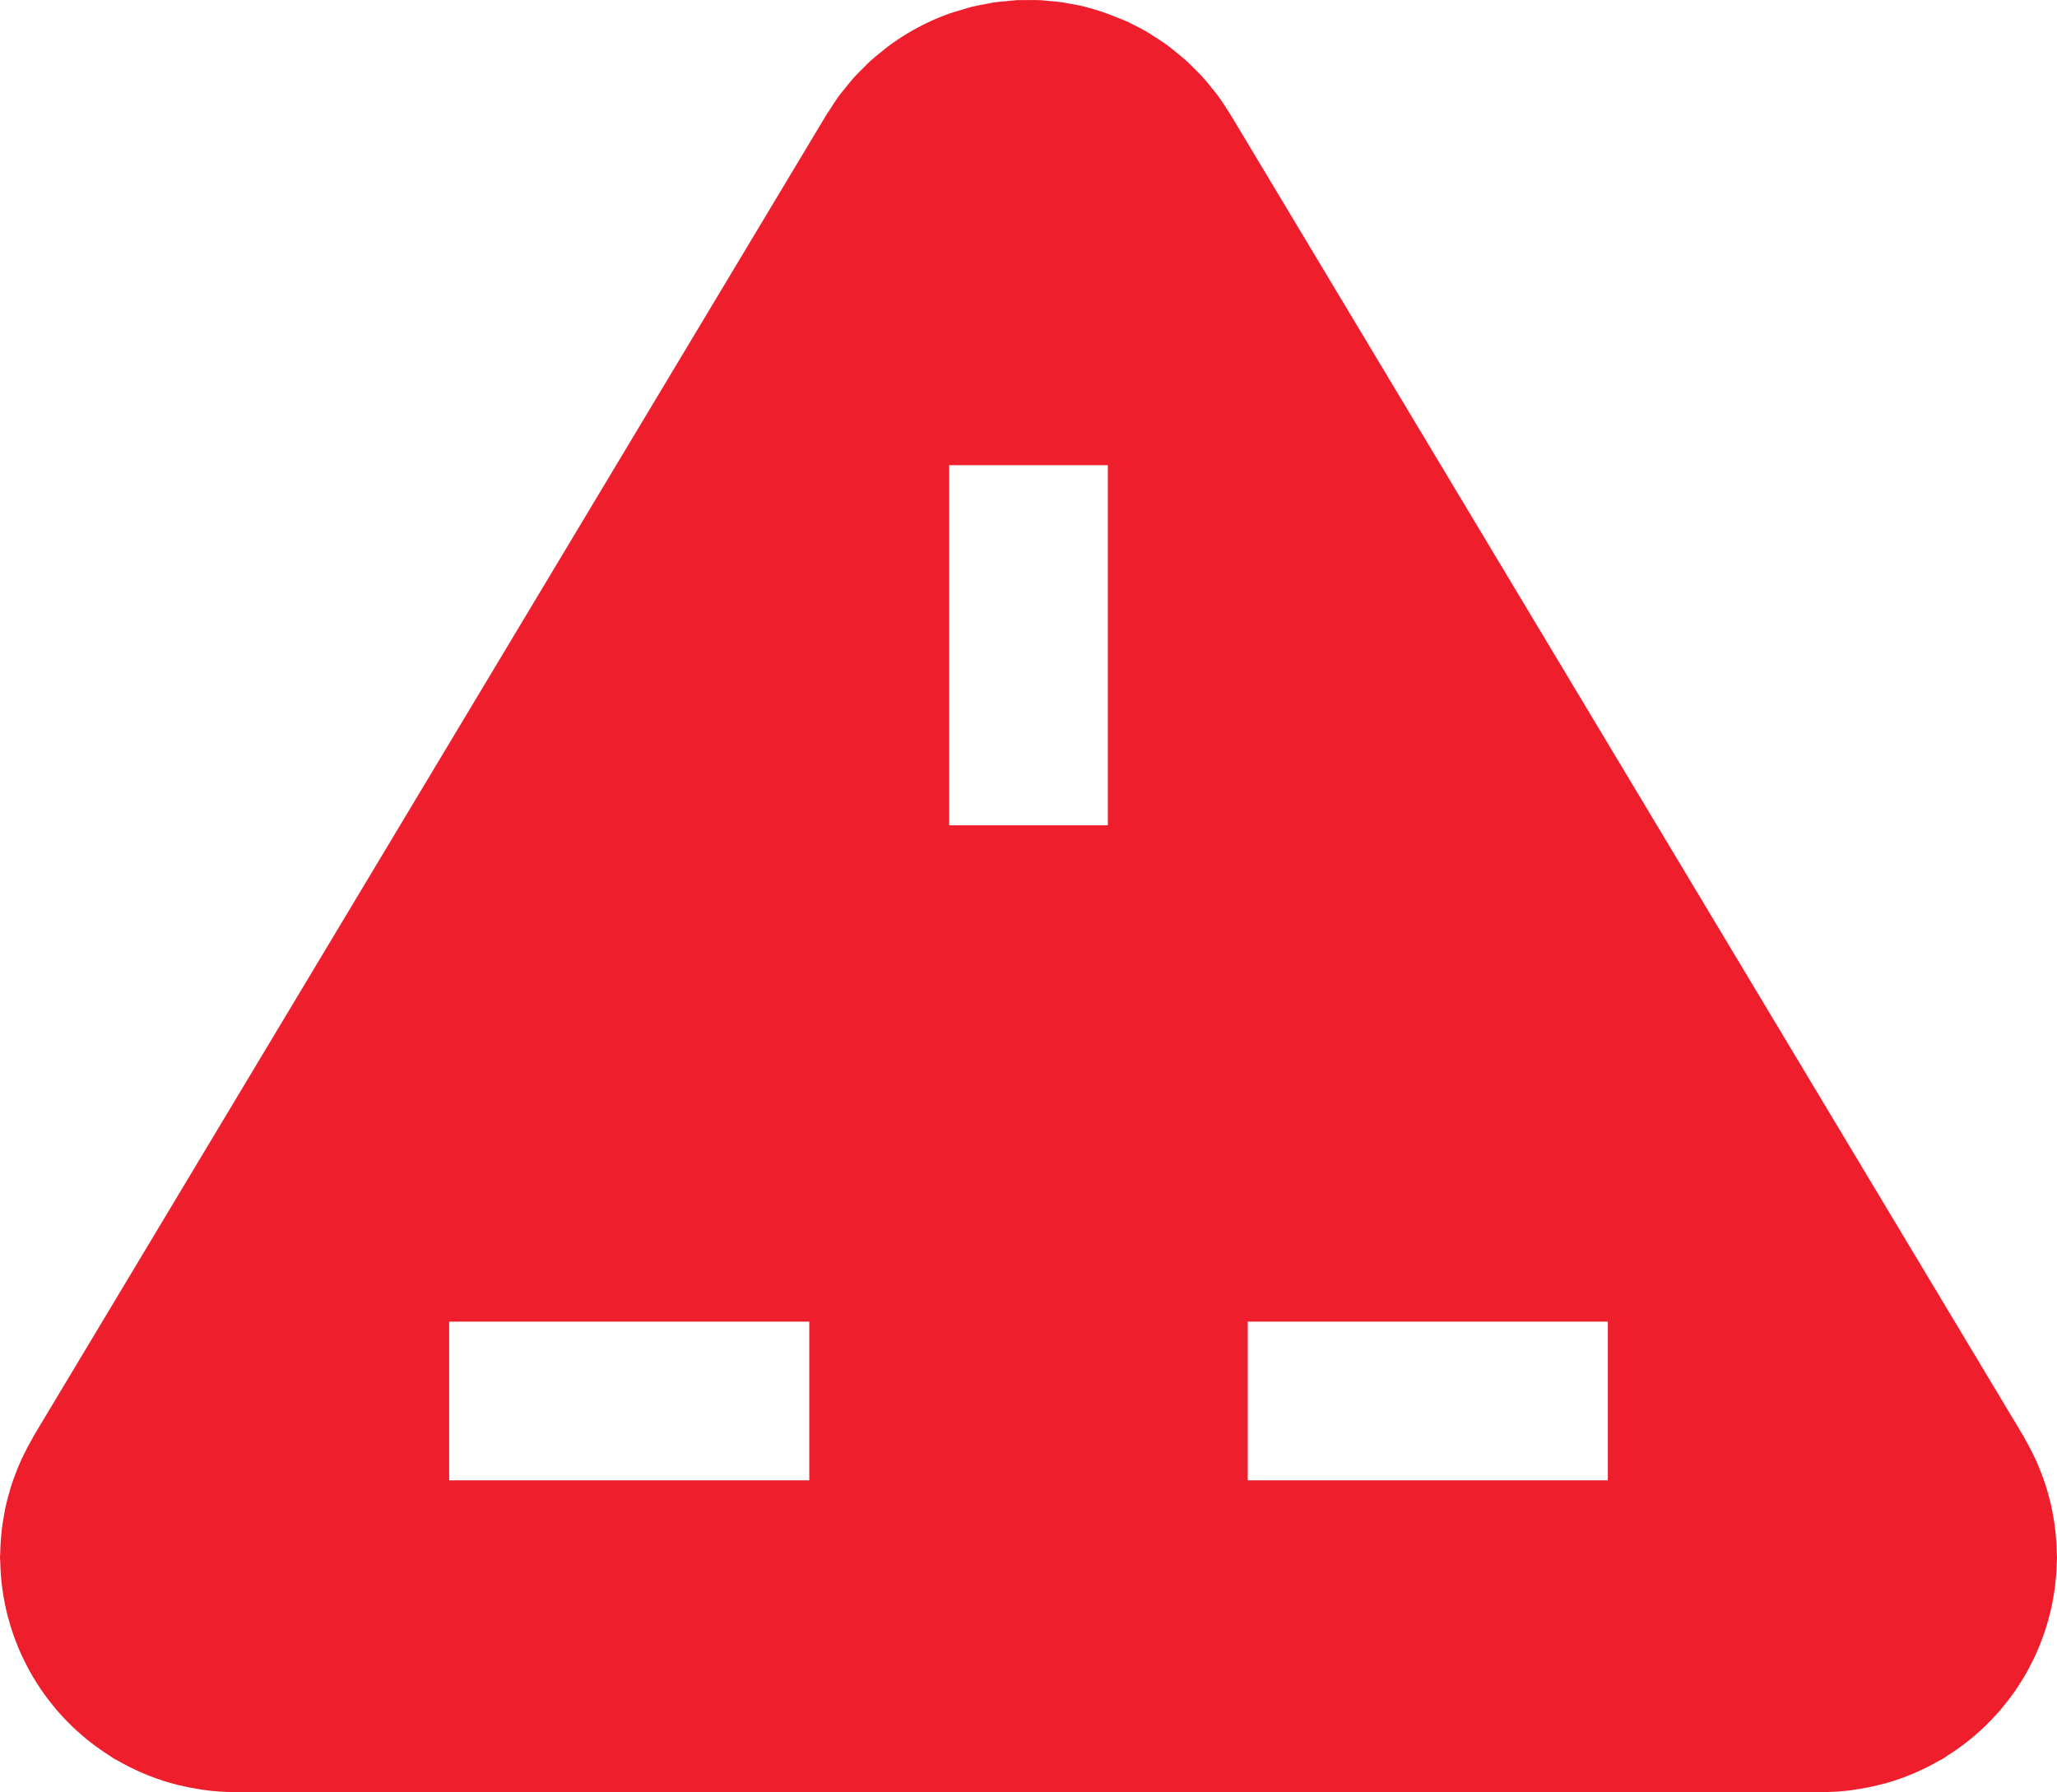 <!-- Generator: Adobe Illustrator 19.1.0, SVG Export Plug-In  -->
<svg version="1.1"
	 xmlns="http://www.w3.org/2000/svg" xmlns:xlink="http://www.w3.org/1999/xlink" xmlns:a="http://ns.adobe.com/AdobeSVGViewerExtensions/3.0/"
	 x="0px" y="0px" width="82.429px" height="71.825px" viewBox="0 0 82.429 71.825"
	 style="enable-background:new 0 0 82.429 71.825;" xml:space="preserve">
<style type="text/css">
	.st0{fill:#EE1E2C;}
</style>
<defs>
</defs>
<path class="st0" d="M82.421,62.234c-0.003-0.19-0.014-0.381-0.029-0.571c-0.01-0.125-0.02-0.25-0.034-0.373
	c-0.021-0.178-0.05-0.355-0.081-0.532c-0.024-0.135-0.048-0.27-0.077-0.403c-0.035-0.157-0.077-0.313-0.121-0.47
	c-0.042-0.149-0.083-0.298-0.132-0.445c-0.045-0.136-0.096-0.27-0.148-0.404c-0.062-0.162-0.126-0.322-0.196-0.479
	c-0.054-0.12-0.113-0.239-0.172-0.358c-0.082-0.163-0.166-0.324-0.257-0.482c-0.03-0.053-0.054-0.108-0.085-0.16L49.335,4.636
	c-0.007-0.012-0.015-0.025-0.022-0.037l-0.02-0.033c-0.028-0.047-0.062-0.089-0.091-0.135c-0.134-0.215-0.273-0.428-0.425-0.633
	c-0.061-0.083-0.129-0.159-0.193-0.239c-0.128-0.161-0.255-0.322-0.394-0.475c-0.099-0.11-0.206-0.21-0.31-0.314
	c-0.112-0.113-0.221-0.228-0.34-0.335c-0.145-0.131-0.297-0.25-0.448-0.371c-0.089-0.071-0.173-0.146-0.265-0.214
	c-0.198-0.147-0.405-0.281-0.613-0.411c-0.052-0.033-0.099-0.071-0.153-0.102c-0.005-0.003-0.011-0.006-0.017-0.009
	c-0.242-0.144-0.49-0.275-0.743-0.396c-0.033-0.016-0.064-0.036-0.097-0.051c-0.129-0.06-0.264-0.108-0.396-0.162
	c-0.422-0.175-0.85-0.325-1.284-0.435c-0.009-0.002-0.017-0.006-0.026-0.008c-0.255-0.064-0.511-0.112-0.767-0.153
	c-0.043-0.007-0.085-0.018-0.128-0.025c-0.221-0.033-0.443-0.051-0.664-0.068c-0.085-0.007-0.168-0.019-0.253-0.023
	c-0.182-0.009-0.362-0.005-0.543-0.003c-0.127,0.001-0.254-0.004-0.382,0.002c-0.142,0.007-0.283,0.026-0.425,0.039
	c-0.165,0.015-0.329,0.026-0.493,0.05c-0.115,0.017-0.227,0.044-0.342,0.066c-0.186,0.034-0.371,0.065-0.556,0.111
	c-0.132,0.033-0.261,0.078-0.391,0.116c-0.16,0.047-0.32,0.088-0.479,0.144c-0.591,0.208-1.162,0.478-1.704,0.802
	c-0.001,0.001-0.003,0.001-0.004,0.002c-0.014,0.008-0.026,0.018-0.039,0.026c-0.253,0.153-0.499,0.318-0.738,0.495
	c-0.063,0.047-0.12,0.099-0.181,0.147c-0.18,0.141-0.359,0.284-0.53,0.439c-0.099,0.09-0.189,0.186-0.283,0.28
	c-0.122,0.121-0.247,0.239-0.363,0.368c-0.127,0.141-0.243,0.289-0.361,0.436c-0.074,0.092-0.151,0.179-0.222,0.275
	c-0.15,0.202-0.286,0.412-0.418,0.624c-0.03,0.049-0.065,0.092-0.095,0.142L33.116,4.6c-0.007,0.012-0.015,0.024-0.022,0.037
	L1.342,57.557c-0.031,0.052-0.055,0.107-0.085,0.16C1.166,57.874,1.082,58.035,1,58.199c-0.059,0.119-0.118,0.237-0.172,0.358
	c-0.071,0.157-0.134,0.318-0.196,0.479C0.58,59.17,0.528,59.304,0.483,59.44c-0.049,0.146-0.091,0.295-0.132,0.445
	c-0.043,0.156-0.086,0.312-0.121,0.47c-0.03,0.133-0.053,0.268-0.077,0.403c-0.031,0.177-0.06,0.354-0.081,0.532
	c-0.015,0.124-0.025,0.248-0.034,0.373c-0.015,0.191-0.026,0.381-0.029,0.571C0.008,62.291,0,62.346,0,62.404
	c0,0.071,0.009,0.14,0.011,0.211c0.004,0.179,0.013,0.357,0.027,0.535c0.011,0.147,0.026,0.292,0.045,0.437
	c0.019,0.149,0.042,0.296,0.068,0.444c0.029,0.166,0.061,0.33,0.099,0.493c0.029,0.126,0.062,0.251,0.097,0.376
	c0.047,0.172,0.097,0.343,0.154,0.51c0.04,0.12,0.085,0.238,0.13,0.356c0.062,0.162,0.126,0.323,0.197,0.481
	c0.057,0.128,0.119,0.253,0.182,0.378c0.07,0.139,0.141,0.278,0.217,0.413c0.079,0.141,0.165,0.277,0.251,0.414
	c0.072,0.113,0.144,0.226,0.221,0.336c0.102,0.146,0.21,0.289,0.321,0.43c0.075,0.095,0.149,0.189,0.227,0.281
	c0.119,0.14,0.244,0.275,0.371,0.408c0.085,0.089,0.171,0.177,0.259,0.262c0.125,0.121,0.254,0.237,0.386,0.351
	c0.108,0.094,0.217,0.185,0.33,0.273c0.12,0.095,0.244,0.187,0.37,0.276c0.138,0.099,0.279,0.193,0.423,0.284
	c0.064,0.041,0.123,0.087,0.188,0.126c0.04,0.024,0.082,0.039,0.122,0.062c0.662,0.385,1.374,0.692,2.126,0.908
	c0.107,0.031,0.214,0.056,0.321,0.083c0.264,0.066,0.531,0.119,0.803,0.162c0.119,0.019,0.238,0.04,0.357,0.054
	c0.33,0.039,0.665,0.062,1.005,0.067c0.034,0,0.069,0.007,0.104,0.007c0.006,0,0.012-0.001,0.018-0.001H73
	c0.006,0,0.012,0.001,0.018,0.001c0.034,0,0.069-0.006,0.103-0.007c0.34-0.004,0.675-0.027,1.005-0.067
	c0.119-0.014,0.238-0.036,0.357-0.054c0.272-0.043,0.54-0.097,0.804-0.162c0.107-0.027,0.214-0.052,0.321-0.083
	c0.752-0.216,1.464-0.523,2.126-0.908c0.04-0.023,0.082-0.038,0.122-0.062c0.066-0.039,0.124-0.086,0.188-0.126
	c0.144-0.091,0.285-0.185,0.423-0.284c0.126-0.09,0.25-0.182,0.37-0.277c0.112-0.088,0.221-0.179,0.329-0.272
	c0.133-0.115,0.262-0.231,0.387-0.352c0.088-0.085,0.174-0.173,0.259-0.262c0.128-0.133,0.252-0.269,0.371-0.408
	c0.078-0.092,0.153-0.187,0.227-0.281c0.111-0.141,0.219-0.283,0.321-0.43c0.077-0.11,0.149-0.223,0.221-0.336
	c0.087-0.137,0.172-0.273,0.251-0.414c0.077-0.135,0.147-0.274,0.217-0.413c0.063-0.125,0.125-0.25,0.182-0.378
	c0.071-0.158,0.135-0.319,0.197-0.481c0.045-0.118,0.09-0.236,0.13-0.356c0.057-0.168,0.106-0.338,0.154-0.51
	c0.034-0.125,0.067-0.25,0.097-0.376c0.038-0.163,0.07-0.327,0.099-0.493c0.026-0.148,0.049-0.295,0.068-0.444
	c0.018-0.145,0.033-0.29,0.045-0.437c0.014-0.178,0.023-0.356,0.027-0.535c0.002-0.071,0.011-0.14,0.011-0.211
	C82.429,62.346,82.422,62.291,82.421,62.234z M32.43,59.322H18v-6.358h14.43V59.322z M44.394,33.072h-6.358v-14.43h6.358V33.072z
	 M64.43,59.322H50v-6.358h14.43V59.322z"/>
</svg>